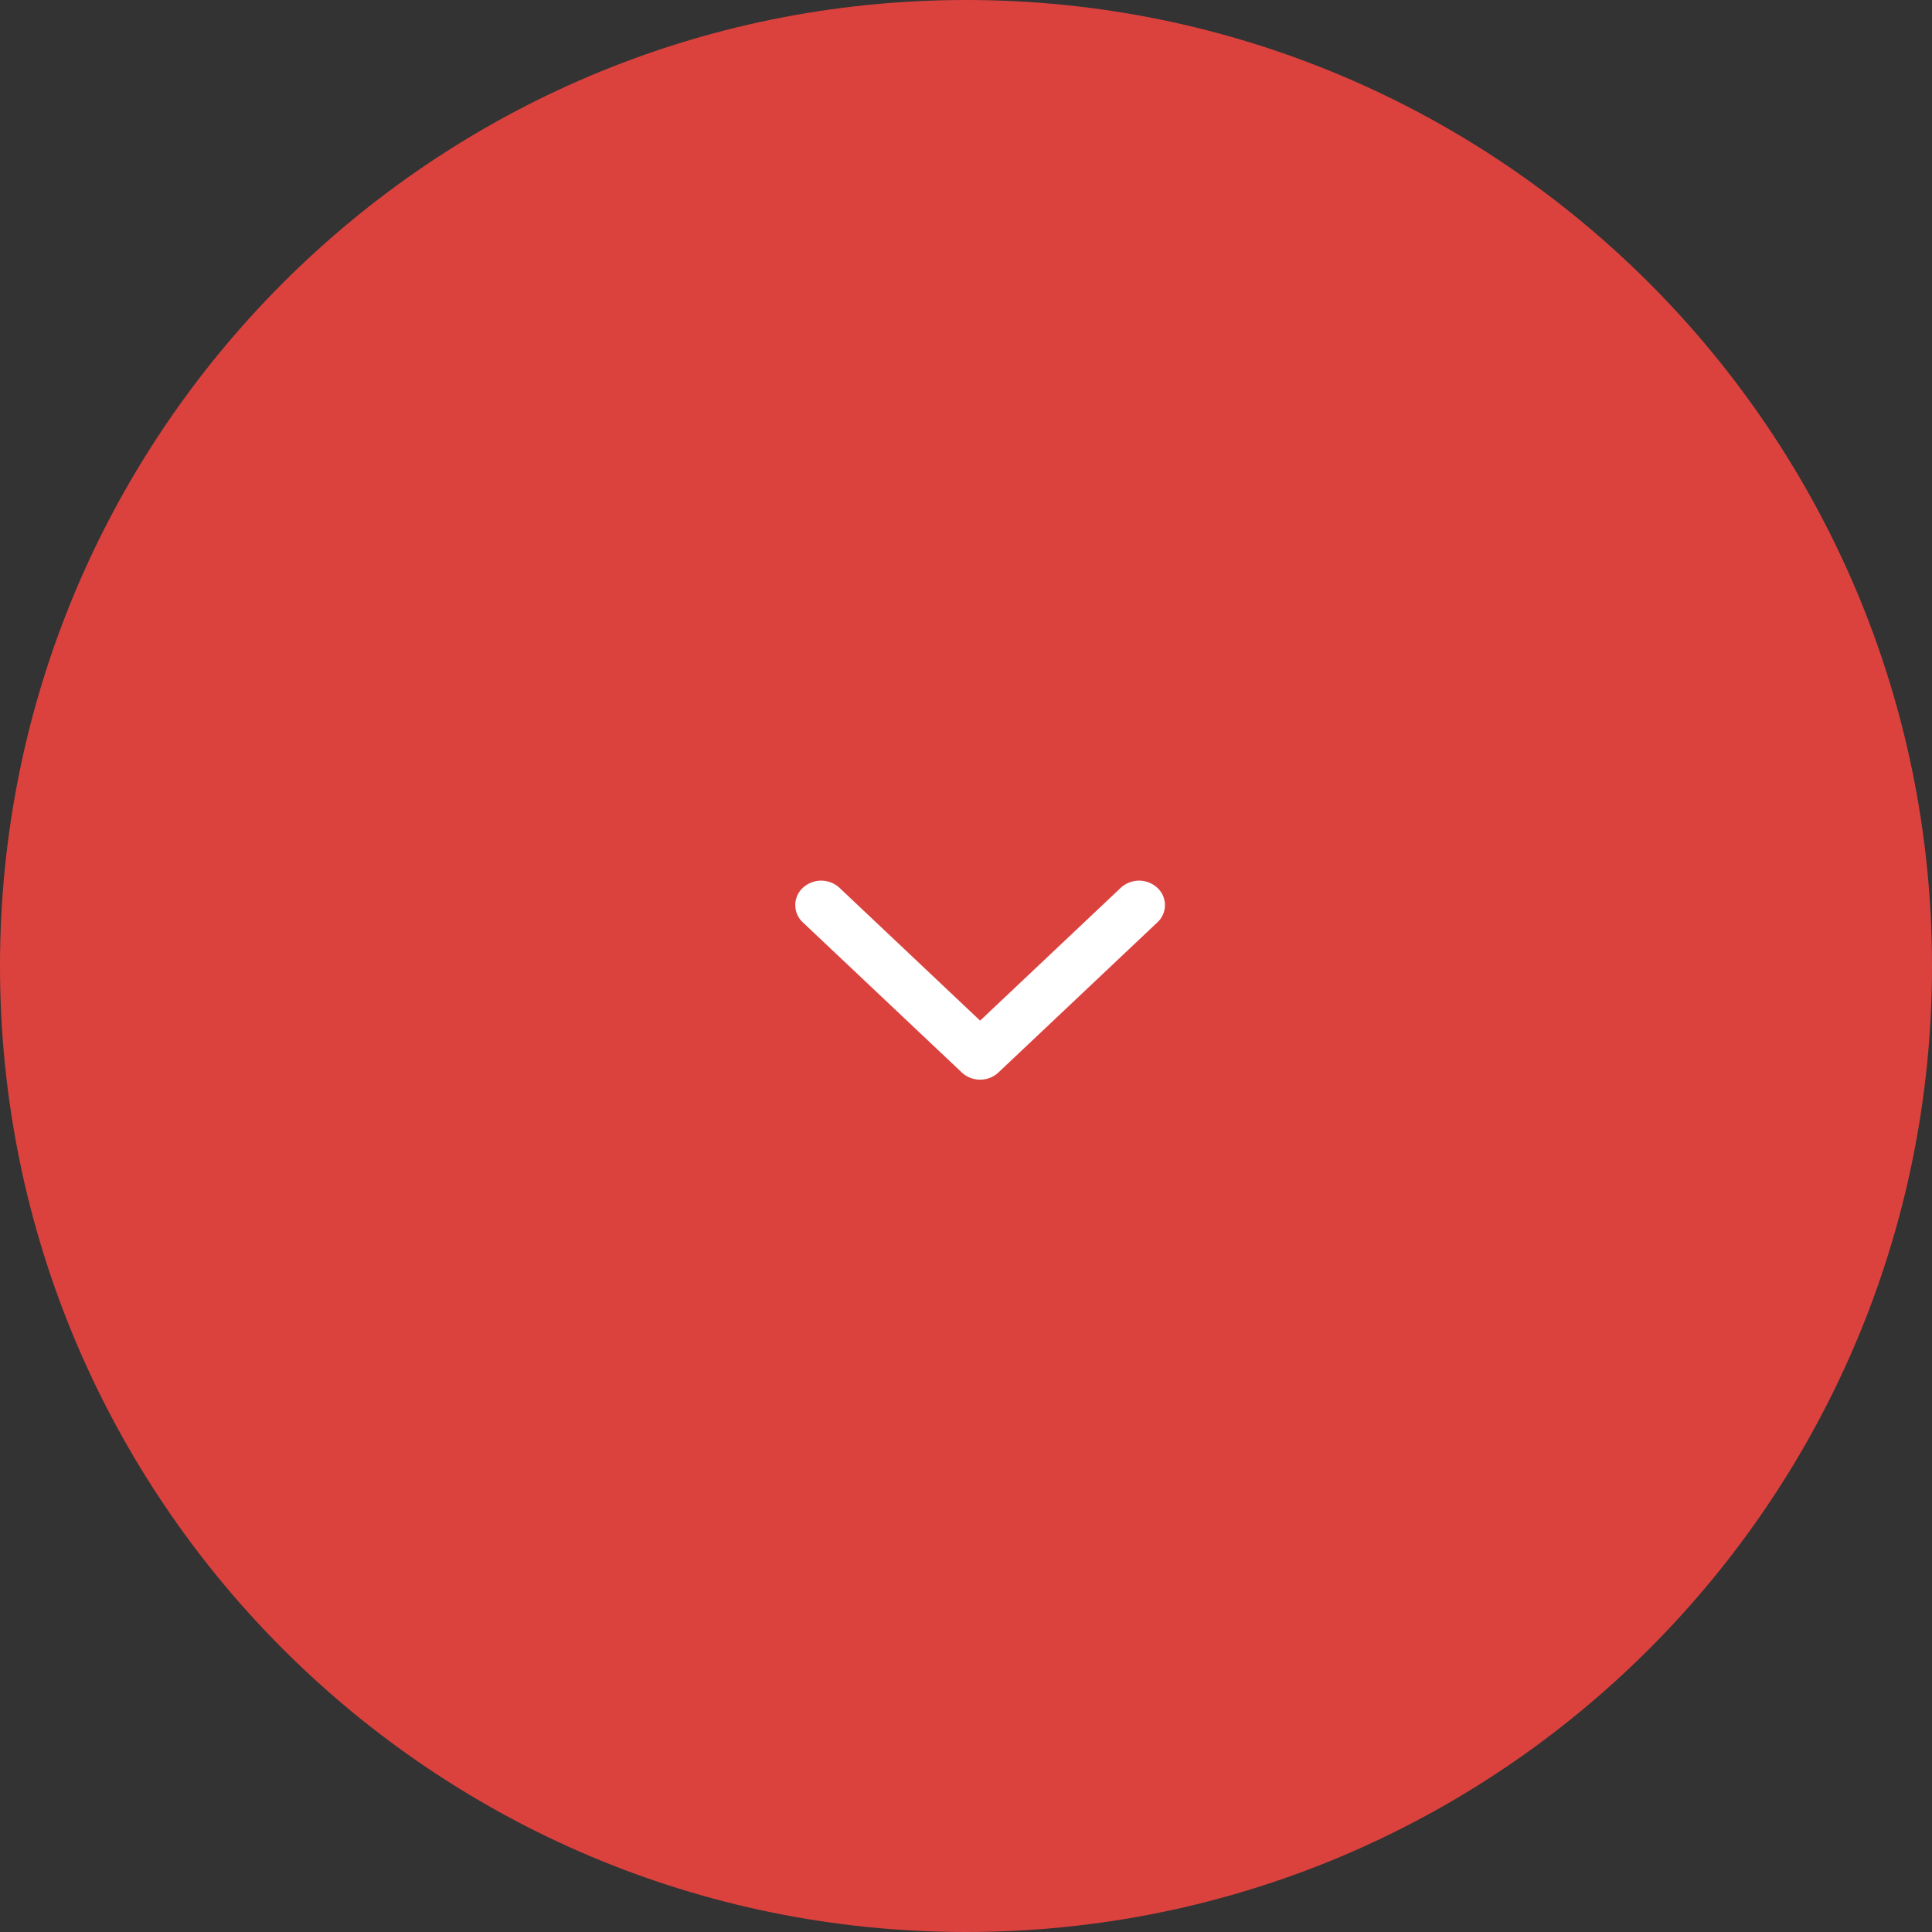 <svg xmlns="http://www.w3.org/2000/svg" width="68" height="68" viewBox="0 0 68 68"><rect x="0" y="0" width="68" height="68" fill="#333333" stroke="none"/><g><g><path fill="#db423e" d="M68 34c0 18.778-15.222 34-34 34S0 52.778 0 34 15.222 0 34 0s34 15.222 34 34z"/></g><g><path fill="#fff" d="M33.853 37.748l-5.595-5.283a.828.828 0 0 1 0-1.217.95.95 0 0 1 1.289 0l4.95 4.675 4.95-4.675a.949.949 0 0 1 1.288 0 .827.827 0 0 1 0 1.217l-5.594 5.283a.936.936 0 0 1-.644.252.936.936 0 0 1-.644-.252z"/></g></g></svg>